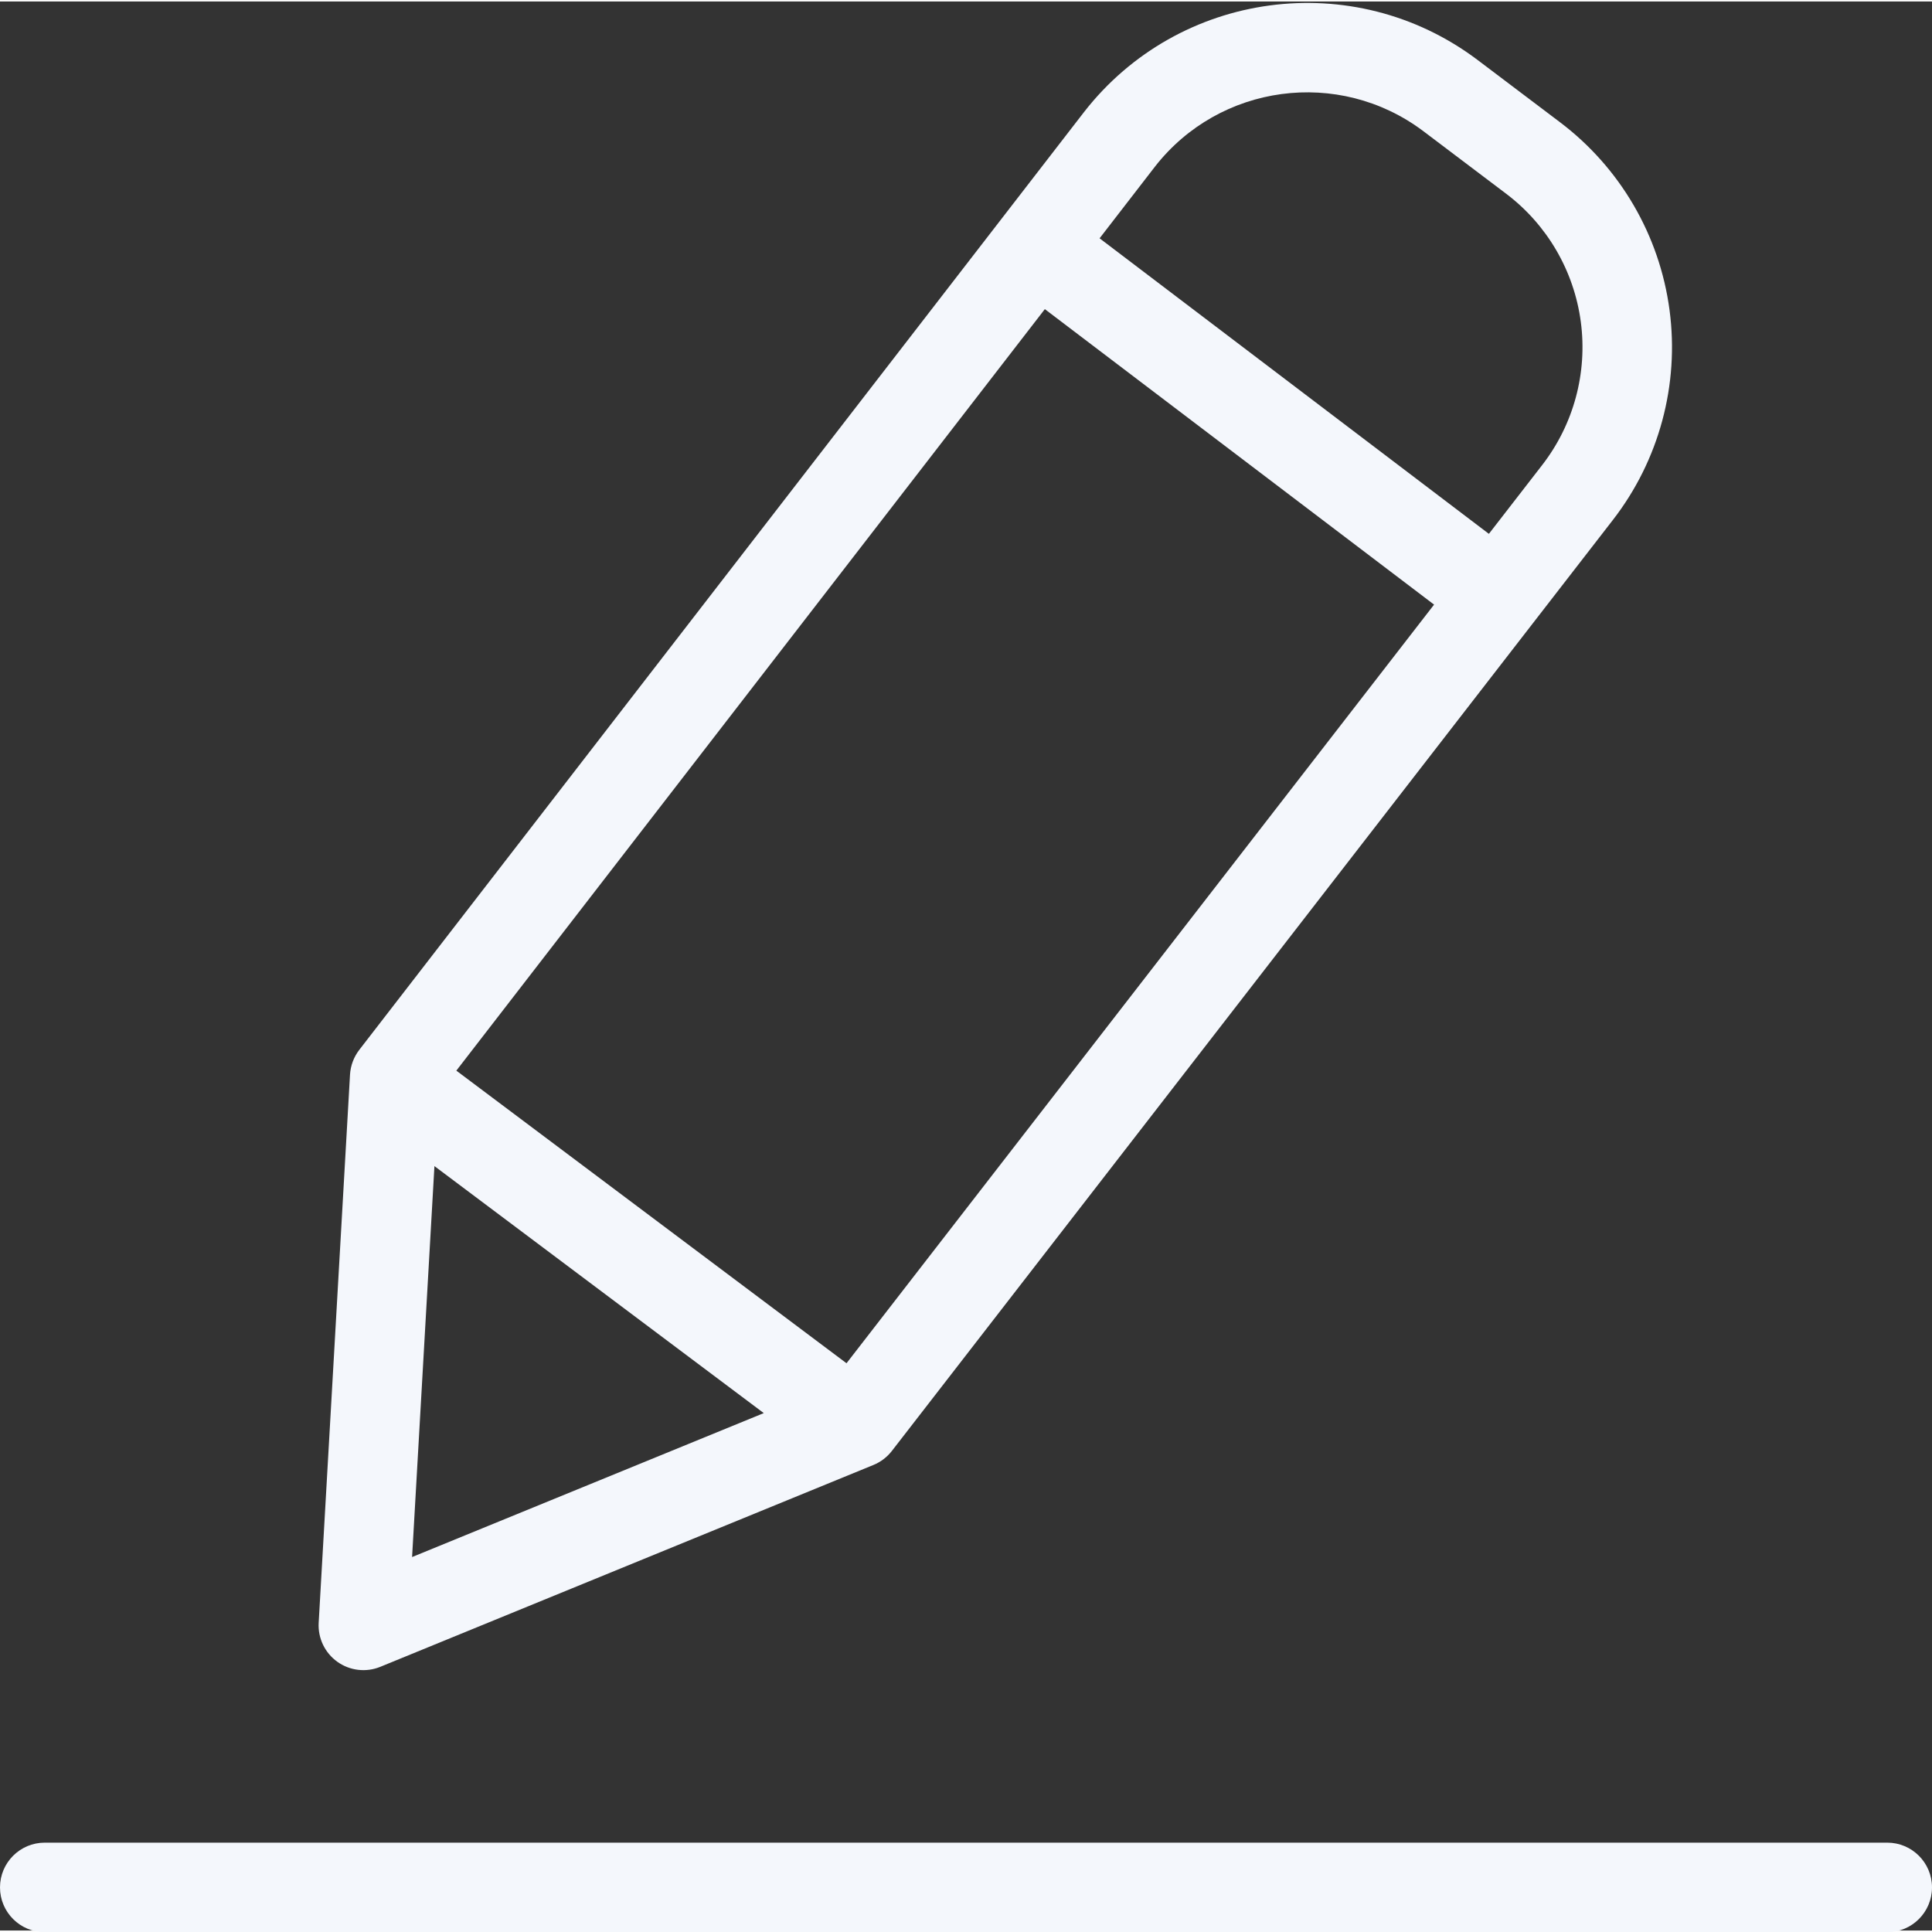 <?xml version="1.0" encoding="UTF-8"?> <svg xmlns="http://www.w3.org/2000/svg" height="512px" viewBox="0 0 431.66 431" width="512px"><rect x="0" y="0" width="431.66" height="431" fill="#333333" stroke="none"/> <g> <path d="m75.375 370.961c2.797 1.996 6.422 2.418 9.602 1.117l110.168-45.094c1.625-.664 3.047-1.746 4.121-3.133l161.113-208.031c10.309-13.312 14.863-30.203 12.637-46.898-2.223-16.691-11.039-31.801-24.48-41.949l-18.531-14c-27.578-20.684-66.645-15.457-87.816 11.75l-161.918 209.516c-1.23 1.598-1.953 3.531-2.07 5.543l-7 122.469c-.195 3.43 1.383 6.719 4.176 8.711zm21.688-110.754 73.586 55.188-78.578 32.16zm92.07 44.051-87.176-65.379 131.488-170.141 86.965 66.02zm68.879-267.309c14.453-18.566 41.113-22.137 59.938-8.02l18.531 14c9.176 6.926 15.191 17.238 16.711 28.633 1.52 11.395-1.59 22.922-8.629 32.012l-11.906 15.371-86.98-66.031zm0 0" data-original="#000000" class="active-path" data-old_color="#000000" fill="#F4F7FC"></path> <path d="m421.66 411.367h-411.66c-5.523 0-10 4.477-10 10 0 5.523 4.477 10 10 10h411.66c5.523 0 10-4.477 10-10 0-5.523-4.477-10-10-10zm0 0" data-original="#000000" class="active-path" data-old_color="#000000" fill="#F4F7FC"></path> </g> </svg> 